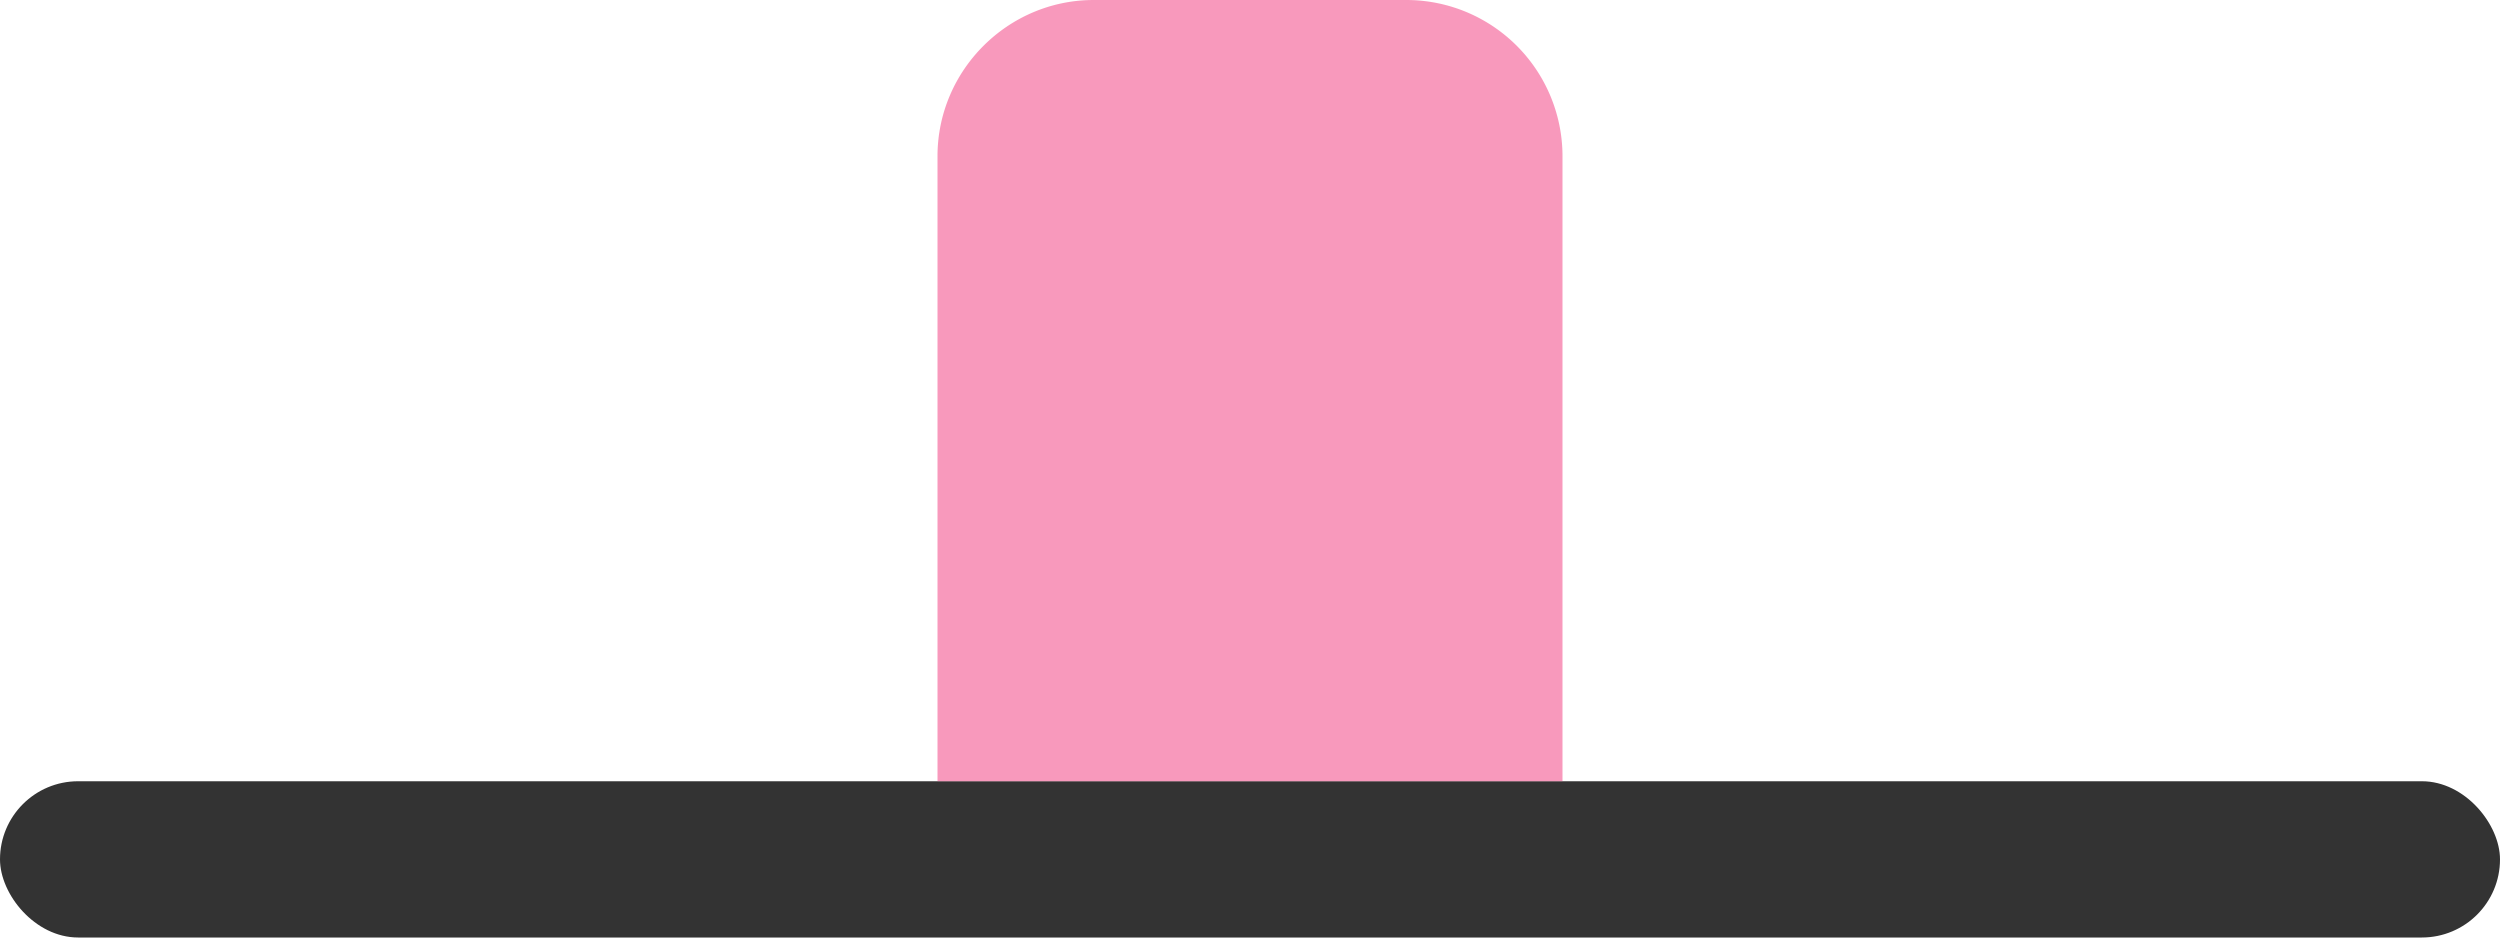 <svg fill="none" xmlns="http://www.w3.org/2000/svg" viewBox="0 0 32 12">
    <rect y="10" width="32" height="2" rx="1" fill="#333"/>
    <path d="M12 2c0-1.1.9-2 2-2h4a2 2 0 0 1 2 2v8h-8V2Z" fill="#F2357A" fill-opacity=".5"/>
</svg>
